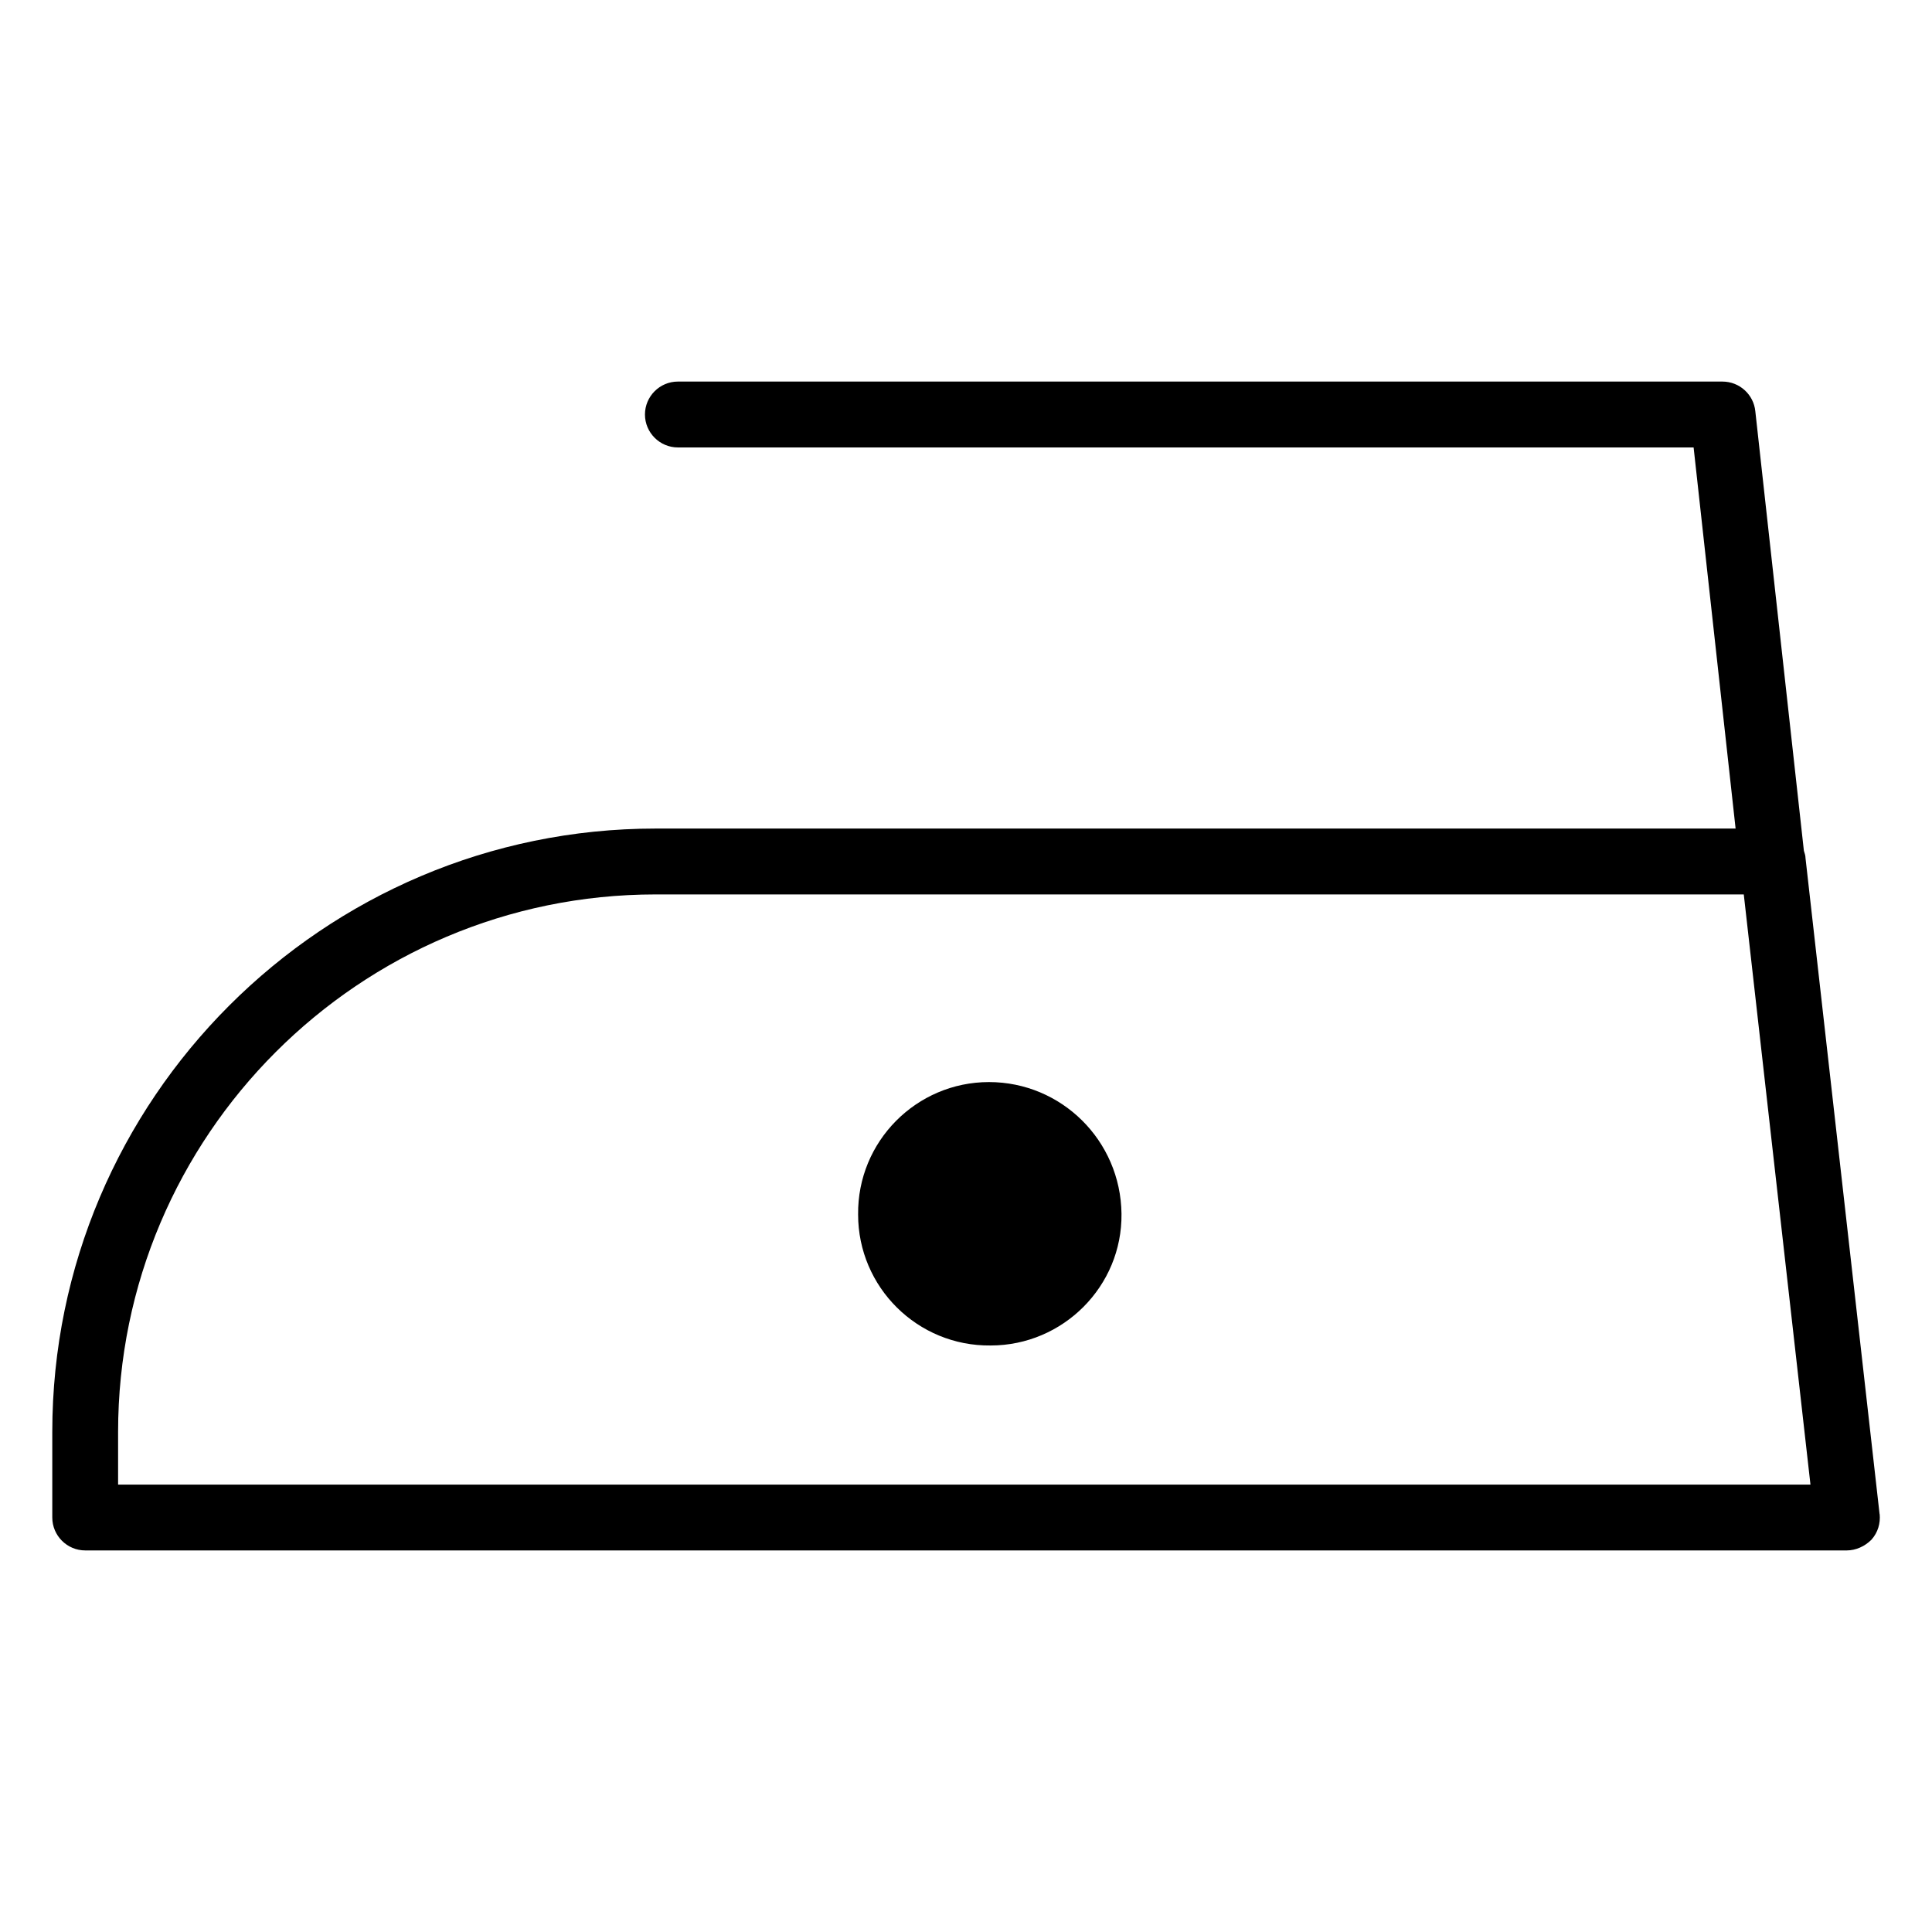<!-- Generated by IcoMoon.io -->
<svg version="1.1" xmlns="http://www.w3.org/2000/svg" width="64" height="64" viewBox="0 0 64 64">
<title>goin-buegeln_niedrige_temperatur</title>
<path d="M62.264 50.161l-2.454-21.733c0-0.082-0.028-0.163-0.054-0.245l-1.609-14.561c-0.054-0.546-0.518-0.982-1.090-0.982h-34.602c-0.6 0-1.090 0.491-1.090 1.091s0.491 1.091 1.090 1.091h33.648l1.391 12.625h-35.775c-11.016 0-19.987 8.971-19.987 19.987v2.836c0 0.6 0.491 1.090 1.091 1.090h58.353c0.3 0 0.6-0.136 0.818-0.355 0.218-0.245 0.3-0.545 0.273-0.846zM3.912 49.179v-1.745c0-9.816 7.99-17.805 17.805-17.805h36.048l2.209 19.551h-56.062z"></path>
<path d="M32.761 35.845c-2.399 0-4.363 1.964-4.335 4.39 0 2.4 1.963 4.363 4.39 4.336 2.4 0 4.363-1.964 4.335-4.363-0.028-2.427-1.99-4.363-4.39-4.363z"></path>
</svg>
